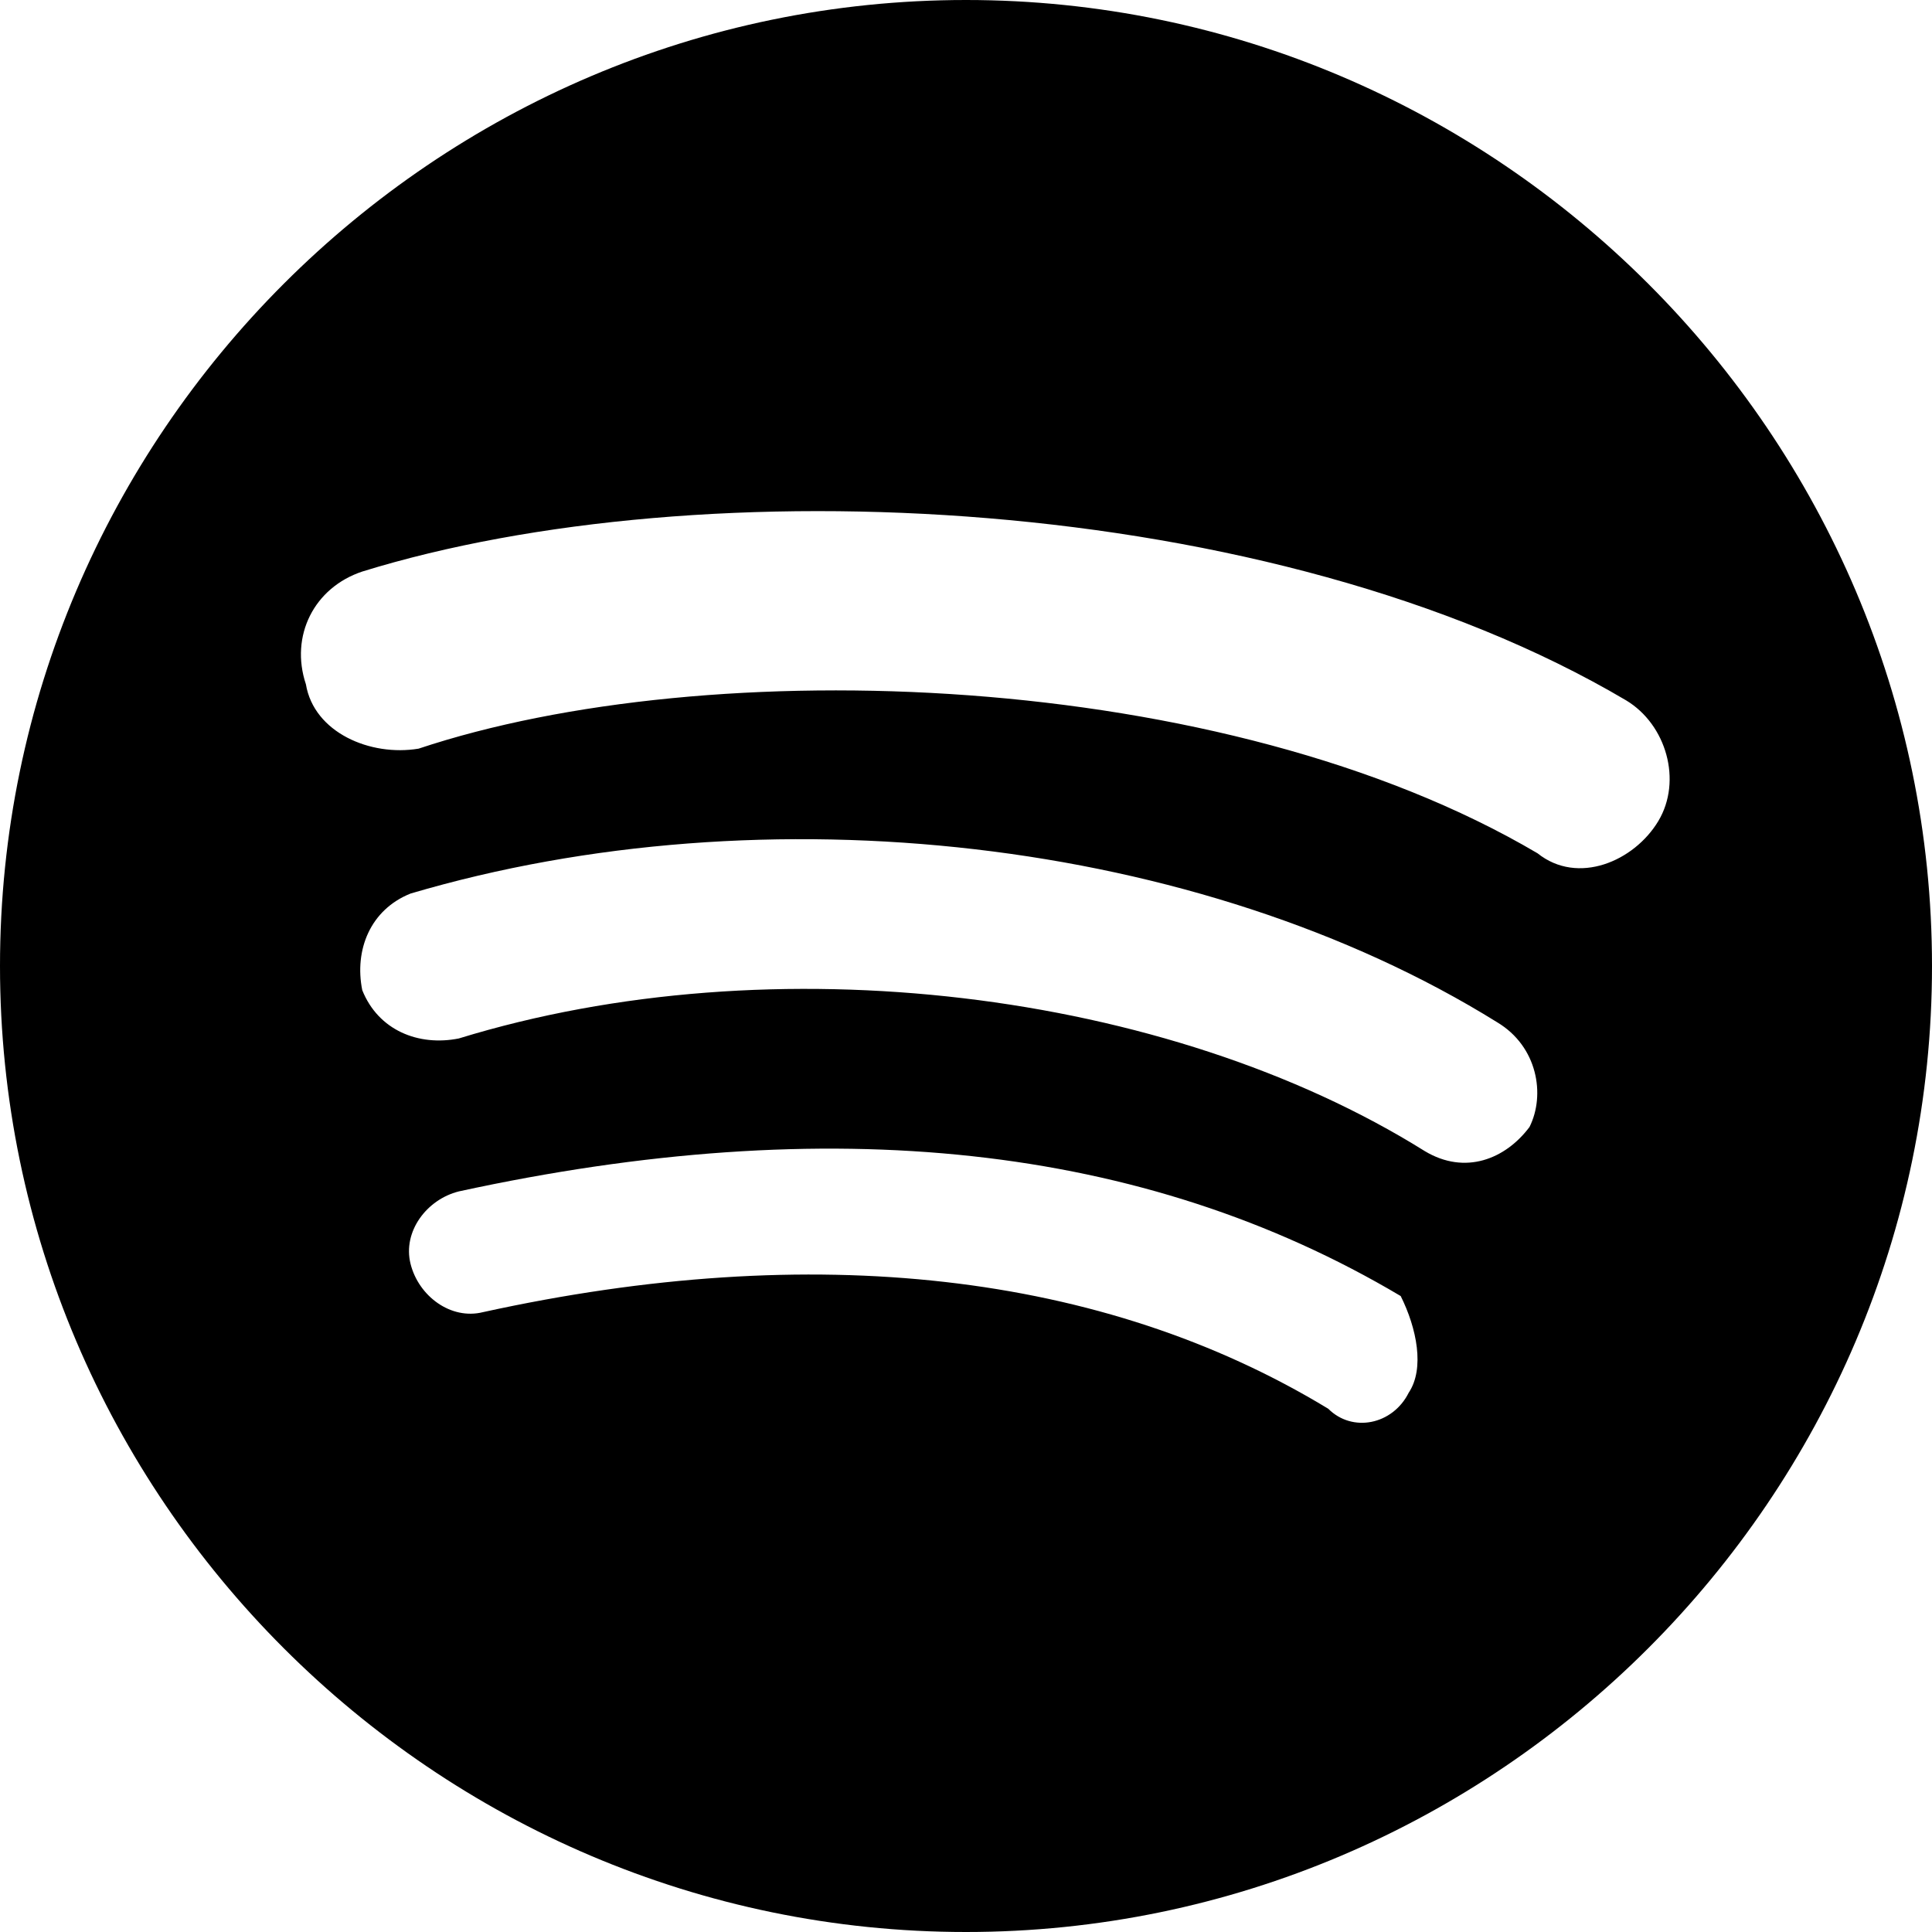 <?xml version="1.0" encoding="utf-8"?>
<!-- Generator: Adobe Illustrator 26.0.3, SVG Export Plug-In . SVG Version: 6.00 Build 0)  -->
<svg version="1.1" id="Layer_1" xmlns="http://www.w3.org/2000/svg" xmlns:xlink="http://www.w3.org/1999/xlink" x="0px" y="0px"
	 viewBox="0 0 24 24" style="enable-background:new 0 0 24 24;" xml:space="preserve">
<style type="text/css">
	.st0{fill-rule:evenodd;clip-rule:evenodd;}
</style>
<path class="st0" d="M19.1,10.6C15.2,8.3,8.8,8.1,5.2,9.3C4.6,9.4,3.9,9.1,3.8,8.5C3.6,7.9,3.9,7.3,4.5,7.1c4.2-1.3,11.3-1,15.7,1.6
	c0.5,0.3,0.7,1,0.4,1.5S19.6,11,19.1,10.6z M19,14c-0.3,0.4-0.8,0.6-1.3,0.3c-3.2-2-8.1-2.6-12-1.4c-0.5,0.1-1-0.1-1.2-0.6
	c-0.1-0.5,0.1-1,0.6-1.2c4.4-1.3,9.8-0.7,13.5,1.6C19.1,13,19.2,13.6,19,14z M17.5,17.3c-0.2,0.4-0.7,0.5-1,0.2
	c-2.8-1.7-6.4-2.1-10.5-1.2c-0.4,0.1-0.8-0.2-0.9-0.6c-0.1-0.4,0.2-0.8,0.6-0.9c4.6-1,8.5-0.6,11.7,1.3C17.6,16.5,17.7,17,17.5,17.3
	z M12,0C5.4,0,0,5.4,0,12c0,6.6,5.4,12,12,12c6.6,0,12-5.4,12-12C24,5.4,18.6,0,12,0z"/>
</svg>
